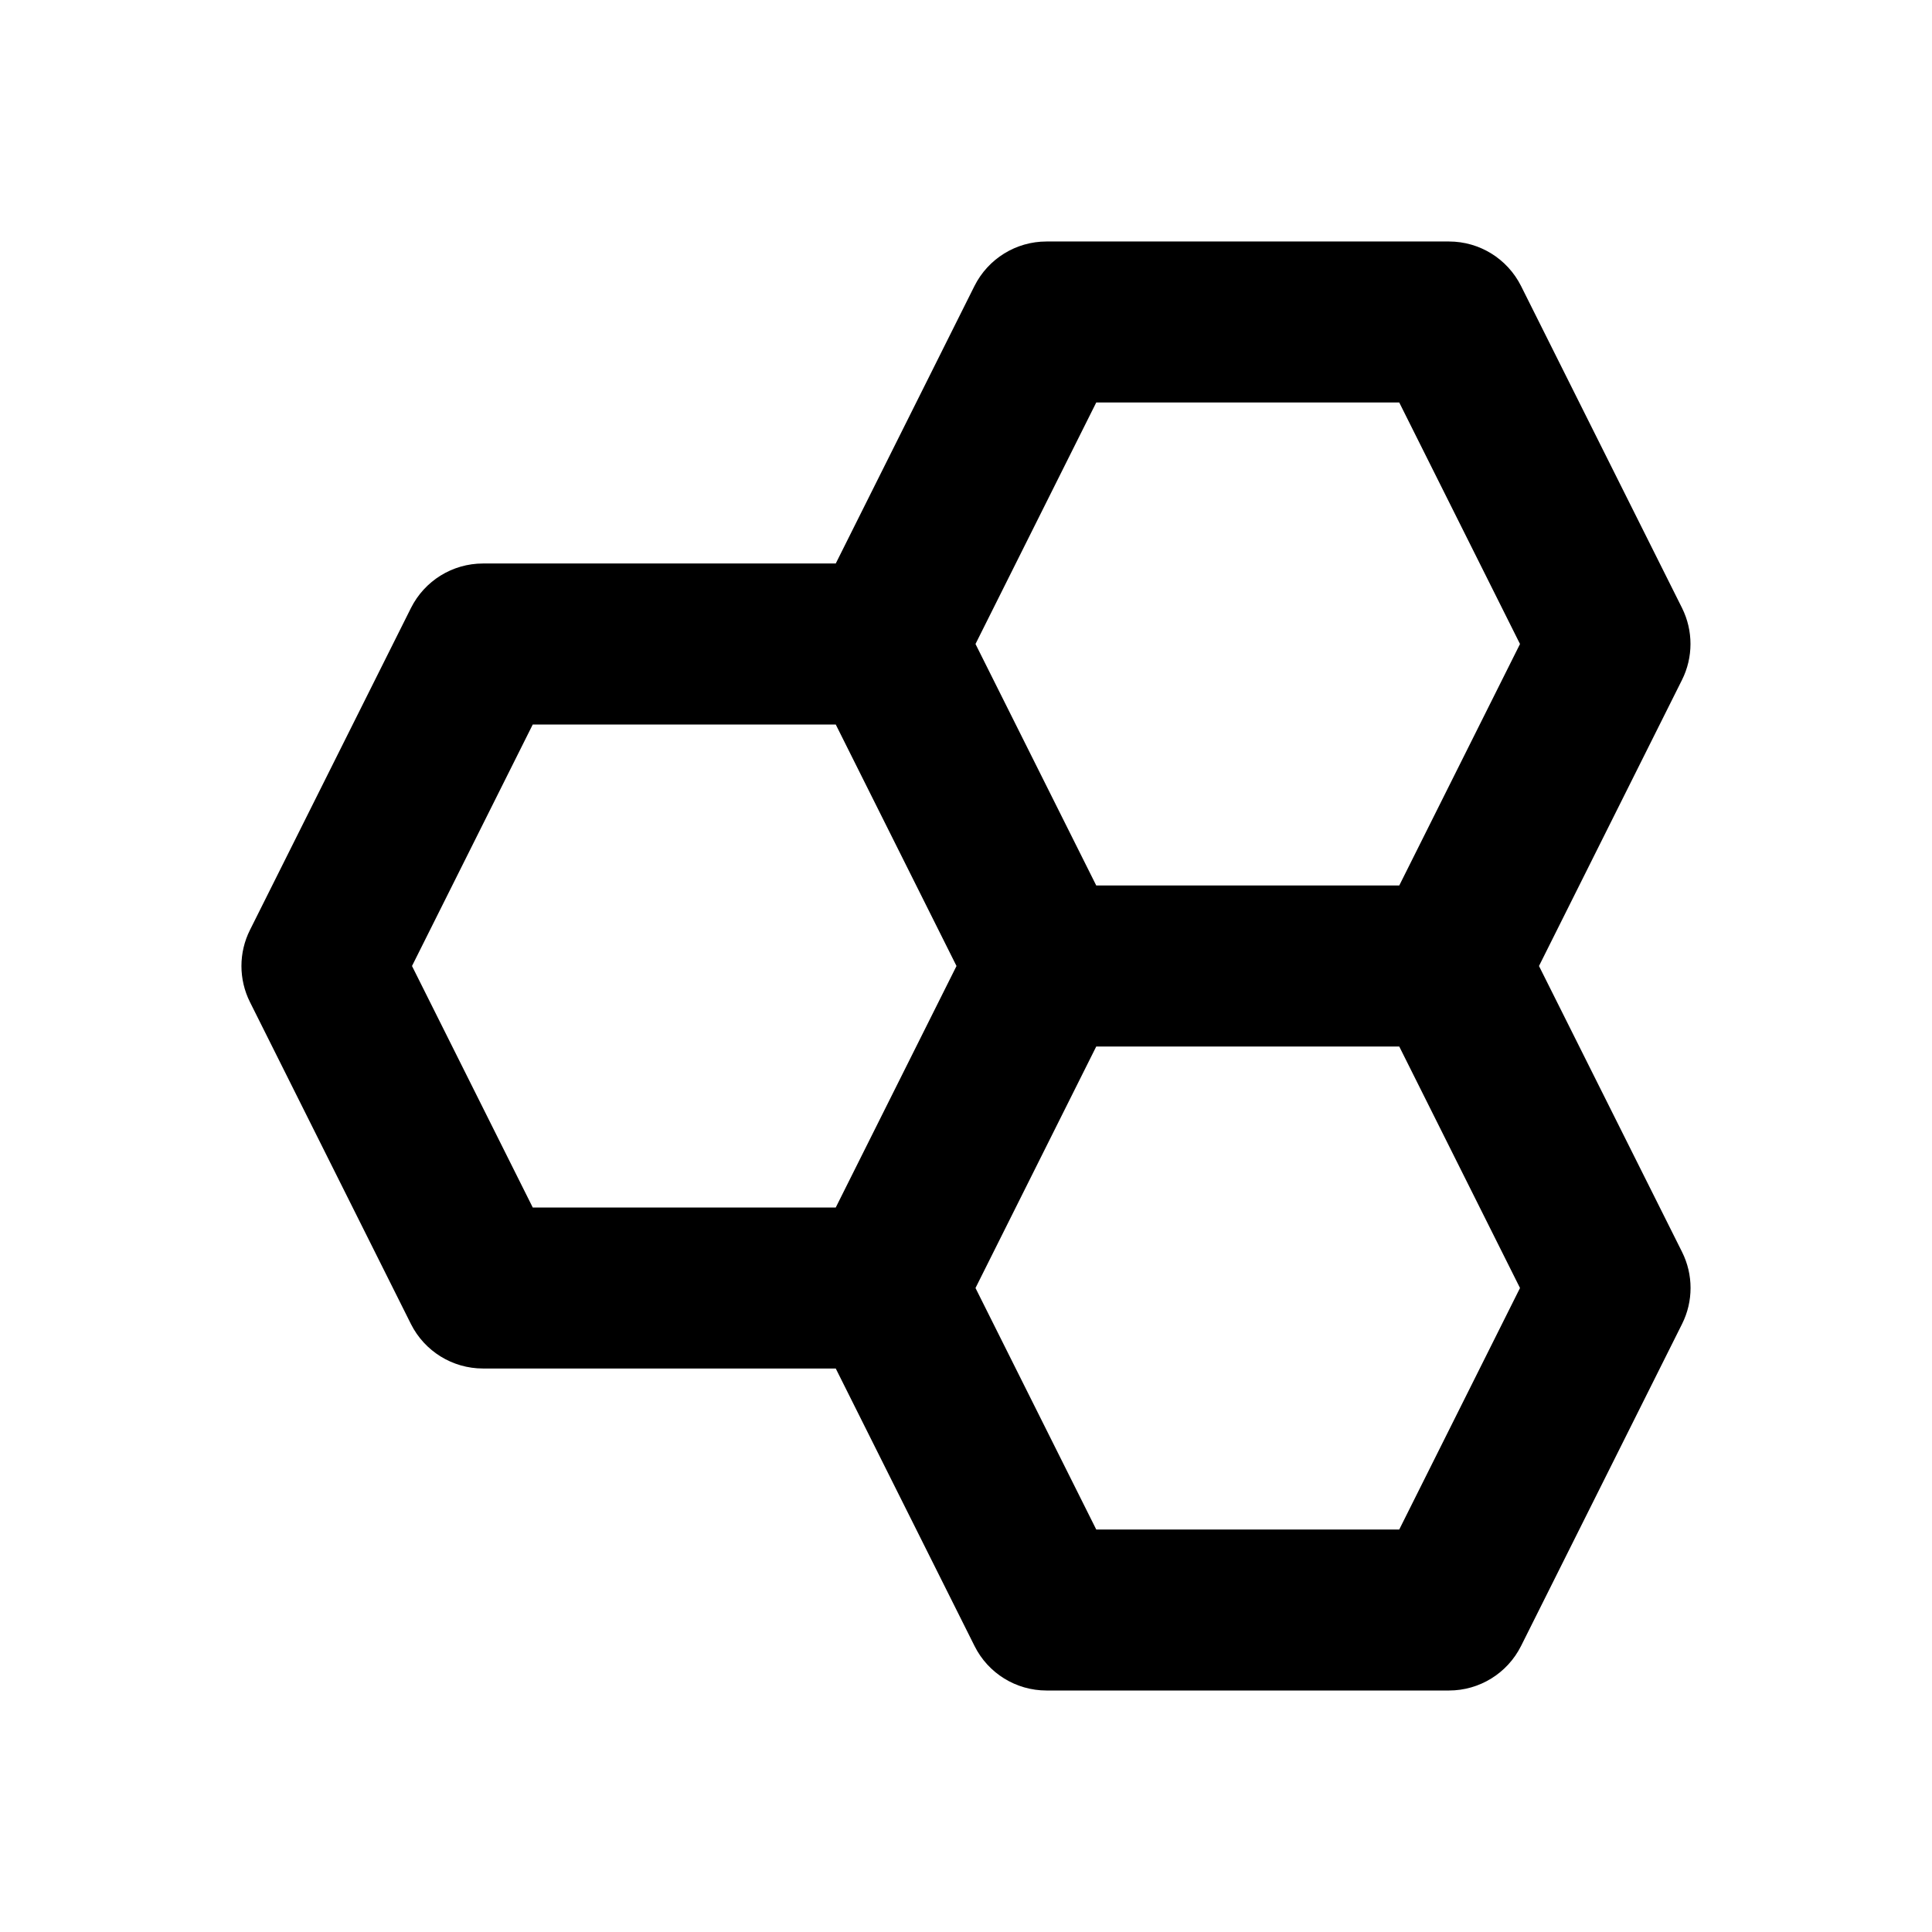 <svg height="24" viewBox="0 0 24 24" width="24" xmlns="http://www.w3.org/2000/svg"><path d="m20.895 7.553-2-4c-.17-.339-.516-.553-.895-.553h-5c-.379 0-.725.214-.895.553l-1.723 3.447h-4.382c-.379 0-.725.214-.895.553l-2 4c-.141.281-.141.613 0 .895l2 4c.17.338.516.552.895.552h4.382l1.724 3.447c.169.339.515.553.894.553h5c.379 0 .725-.214.895-.553l2-4c.141-.281.141-.613 0-.895l-1.777-3.552 1.776-3.553c.141-.281.141-.613.001-.894zm-7.277-2.553h3.764l1.5 3-1.5 3h-3.764l-1.5-3zm-8.5 7 1.5-3h3.764l1.5 3-1.5 3h-3.764zm12.264 7h-3.764l-1.5-3 1.5-3h3.764l1.5 3z"/></svg>
